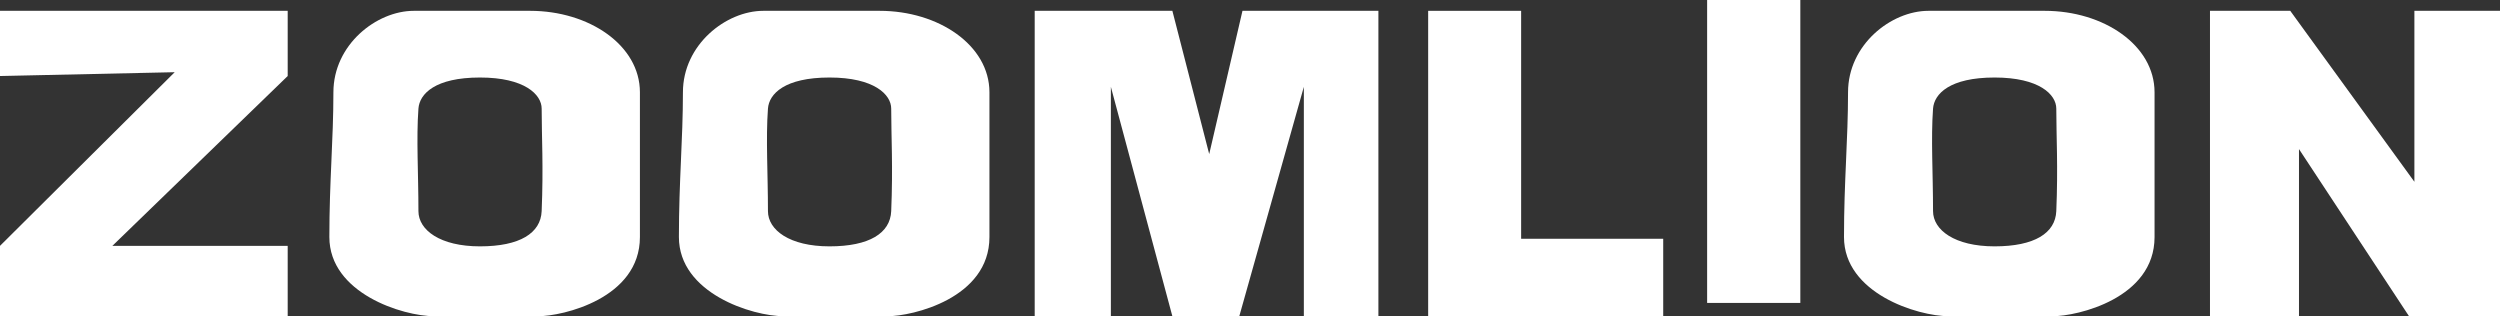 <?xml version="1.0" encoding="UTF-8"?>
<svg width="98.821px" height="12.5px" viewBox="0 0 98.821 12.5" version="1.1" xmlns="http://www.w3.org/2000/svg" xmlns:xlink="http://www.w3.org/1999/xlink">
    <rect x="0" y="0" width="98.821" height="12.5" fill="#333333" stroke="none"/>
    <title>img_zoomlion</title>
    <g id="Page-1" stroke="none" stroke-width="1" fill="none" fill-rule="evenodd">
        <g id="Cramet---Web-1" transform="translate(-861, -832)" fill="#FFFFFF">
            <g id="img_zoomlion" transform="translate(861, 832)">
                <polygon id="Path-4" points="0 0.428 0 3.005 6.905 2.854 0 9.718 0 12.5 11.372 12.5 11.372 9.718 4.442 9.718 11.372 3.005 11.372 0.428"></polygon>
                <path d="M20.958,0.428 C23.277,0.428 25.295,1.782 25.295,3.649 L25.295,9.37 C25.295,11.798 22.24,12.5 21.266,12.5 L17.175,12.5 C15.916,12.5 13.019,11.589 13.019,9.37 C13.019,7.15 13.179,5.535 13.179,3.649 C13.179,1.764 14.885,0.428 16.357,0.428 Z M18.972,3.064 C17.205,3.064 16.583,3.706 16.54,4.294 C16.453,5.47 16.54,6.869 16.54,8.345 C16.54,9.092 17.395,9.738 18.972,9.738 C20.55,9.738 21.375,9.214 21.411,8.345 C21.484,6.583 21.411,5.402 21.411,4.294 C21.411,3.739 20.74,3.064 18.972,3.064 Z" id="Combined-Shape"></path>
                <path d="M34.774,0.428 C37.093,0.428 39.111,1.782 39.111,3.649 L39.111,9.37 C39.111,11.798 36.056,12.5 35.082,12.5 L30.991,12.5 C29.733,12.5 26.836,11.589 26.836,9.37 C26.836,7.15 26.995,5.535 26.995,3.649 C26.995,1.764 28.702,0.428 30.173,0.428 Z M32.789,3.064 C31.021,3.064 30.399,3.706 30.356,4.294 C30.269,5.47 30.356,6.869 30.356,8.345 C30.356,9.092 31.212,9.738 32.789,9.738 C34.366,9.738 35.191,9.214 35.228,8.345 C35.301,6.583 35.228,5.402 35.228,4.294 C35.228,3.739 34.556,3.064 32.789,3.064 Z" id="Combined-Shape-Copy"></path>
                <path d="M80.829,0.428 C83.148,0.428 85.166,1.782 85.166,3.649 L85.166,9.37 C85.166,11.798 82.11,12.5 81.136,12.5 L77.046,12.5 C75.787,12.5 72.89,11.589 72.89,9.37 C72.89,7.15 73.05,5.535 73.05,3.649 C73.05,1.764 74.756,0.428 76.228,0.428 Z M78.843,3.064 C77.076,3.064 76.454,3.706 76.41,4.294 C76.324,5.47 76.41,6.869 76.41,8.345 C76.41,9.092 77.266,9.738 78.843,9.738 C80.421,9.738 81.246,9.214 81.282,8.345 C81.355,6.583 81.282,5.402 81.282,4.294 C81.282,3.739 80.611,3.064 78.843,3.064 Z" id="Combined-Shape-Copy-2"></path>
                <polygon id="Path-7" points="43.911 12.5 40.9 12.5 40.9 0.428 46.342 0.428 47.798 6.091 49.113 0.428 54.486 0.428 54.486 12.5 51.539 12.5 51.539 3.433 48.987 12.5 46.342 12.5 43.911 3.433"></polygon>
                <polygon id="Path-8" points="56.453 0.428 60.128 0.428 60.128 9.438 65.744 9.438 65.744 12.5 56.453 12.5"></polygon>
                <rect id="Rectangle" x="67.48" y="0" width="3.684" height="11.974"></rect>
                <polygon id="Path-9" points="87.357 12.5 90.875 12.5 90.875 5.893 95.225 12.5 98.821 12.5 98.821 0.428 95.437 0.428 95.437 7.185 90.53 0.428 87.357 0.428"></polygon>
            </g>
        </g>
    </g>
</svg>